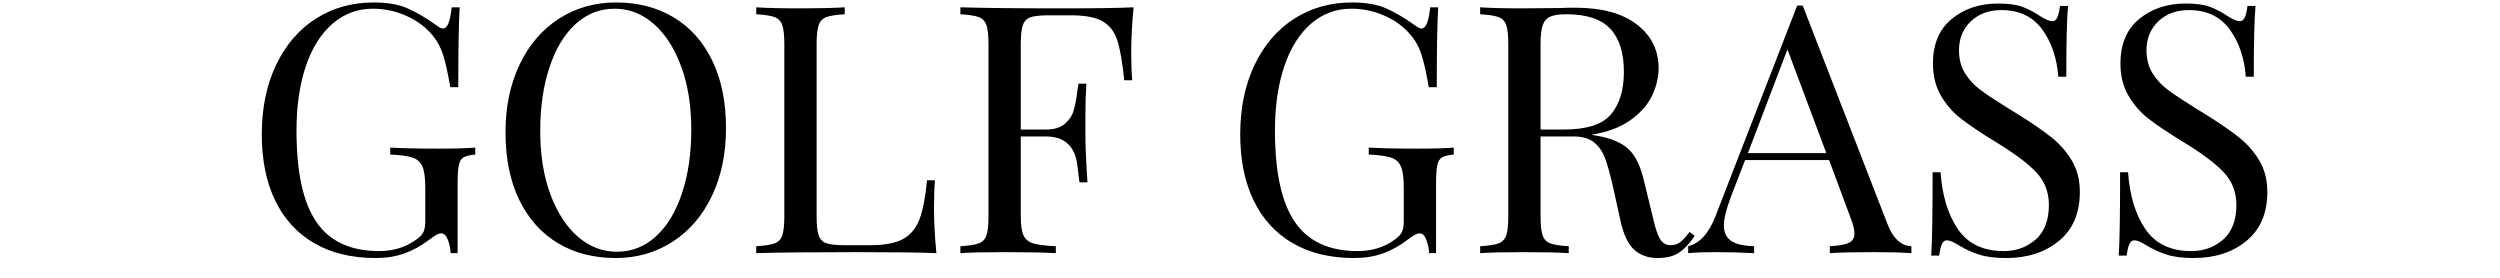 <?xml version="1.0" encoding="UTF-8"?> <svg xmlns="http://www.w3.org/2000/svg" xmlns:xlink="http://www.w3.org/1999/xlink" width="450" height="50" viewBox="0 0 450 50" xml:space="preserve"> <desc>Created with Fabric.js 3.6.3</desc> <defs> </defs> <g transform="matrix(1 0 0 1 228.46 25.935)" style="" id="uidc07z4by6c"> <g xml:space="preserve" style="stroke: rgb(5,130,86); stroke-width: 0; stroke-dasharray:none; stroke-linecap: butt; stroke-dashoffset: 0; stroke-linejoin: miter; stroke-miterlimit: 4; fill: rgb(12,137,91); fill-rule: nonzero; opacity: 1; white-space: pre;"><path style="fill: rgb(0,0,0);" d="M-161.22-25.49Q-157.53-25.49-155.16-24.46Q-152.78-23.43-149.97-21.43L-149.97-21.43Q-149.16-20.80-148.72-20.80L-148.72-20.80Q-147.53-20.80-147.16-24.62L-147.16-24.62L-145.72-24.62Q-145.97-20.55-145.97-10.24L-145.97-10.24L-147.41-10.24Q-147.97-13.55-148.59-15.71Q-149.22-17.87-150.53-19.49L-150.53-19.49Q-152.34-21.74-155.25-23.05Q-158.16-24.37-161.34-24.37L-161.34-24.37Q-165.47-24.37-168.59-21.68Q-171.72-18.99-173.41-14.02Q-175.09-9.05-175.09-2.43L-175.09-2.43Q-175.09 8.82-171.50 14.04Q-167.91 19.26-160.22 19.26L-160.22 19.26Q-156.47 19.26-153.72 17.32L-153.72 17.32Q-152.59 16.57-152.25 15.85Q-151.91 15.13-151.91 13.88L-151.91 13.88L-151.91 7.88Q-151.91 5.26-152.41 4.07Q-152.91 2.88-154.16 2.45Q-155.41 2.01-158.22 1.88L-158.22 1.88L-158.22 0.63Q-154.97 0.82-149.41 0.82L-149.41 0.82Q-145.16 0.82-142.91 0.63L-142.91 0.63L-142.91 1.88Q-144.34 2.01-145.00 2.38Q-145.66 2.76-145.88 3.82Q-146.09 4.88-146.09 7.26L-146.09 7.26L-146.09 19.63L-147.34 19.63Q-147.41 18.38-147.84 17.23Q-148.28 16.07-149.03 16.07L-149.03 16.07Q-149.41 16.07-149.78 16.26Q-150.16 16.45-151.09 17.13L-151.09 17.13Q-153.28 18.82-155.63 19.67Q-157.97 20.51-160.84 20.51L-160.84 20.51Q-167.28 20.51-171.88 17.85Q-176.47 15.20-178.91 10.20Q-181.34 5.20-181.34-1.74L-181.34-1.74Q-181.34-8.87-178.75-14.27Q-176.16-19.68-171.59-22.59Q-167.03-25.49-161.22-25.49L-161.22-25.49Z"></path><path style="fill: rgb(0,0,0);" d="M-117.59-25.49Q-111.66-25.49-107.19-22.80Q-102.72-20.12-100.25-15.02Q-97.78-9.93-97.78-2.87L-97.78-2.87Q-97.78 4.01-100.31 9.32Q-102.84 14.63-107.38 17.57Q-111.91 20.51-117.66 20.51L-117.66 20.51Q-123.59 20.51-128.06 17.82Q-132.53 15.13-135.00 10.04Q-137.47 4.95-137.47-2.12L-137.47-2.12Q-137.47-8.99-134.94-14.30Q-132.41-19.62-127.88-22.55Q-123.34-25.49-117.59-25.49L-117.59-25.49ZM-117.84-24.37Q-121.84-24.37-124.88-21.59Q-127.91-18.80-129.56-13.80Q-131.22-8.80-131.22-2.37L-131.22-2.37Q-131.22 4.13-129.38 9.07Q-127.53 14.01-124.41 16.70Q-121.28 19.38-117.41 19.38L-117.41 19.38Q-113.41 19.38-110.38 16.60Q-107.34 13.82-105.69 8.82Q-104.03 3.82-104.03-2.62L-104.03-2.62Q-104.03-9.12-105.88-14.05Q-107.72-18.99-110.84-21.68Q-113.97-24.37-117.84-24.37L-117.84-24.37Z"></path><path style="fill: rgb(0,0,0);" d="M-76.41-24.62L-76.41-23.37Q-78.66-23.24-79.69-22.87Q-80.72-22.49-81.09-21.43Q-81.47-20.37-81.47-17.99L-81.47-17.99L-81.47 13.01Q-81.47 15.38-81.09 16.45Q-80.72 17.51-79.69 17.85Q-78.66 18.20-76.41 18.20L-76.41 18.20L-71.84 18.20Q-67.97 18.20-65.94 17.10Q-63.91 16.01-62.97 13.57Q-62.03 11.13-61.59 6.51L-61.59 6.51L-60.16 6.51Q-60.34 8.45-60.34 11.63L-60.34 11.63Q-60.34 15.20-59.91 19.63L-59.91 19.63Q-64.16 19.45-74.22 19.45L-74.22 19.45Q-86.22 19.45-92.34 19.63L-92.34 19.63L-92.34 18.38Q-90.09 18.26-89.06 17.88Q-88.03 17.51-87.66 16.45Q-87.28 15.38-87.28 13.01L-87.28 13.01L-87.28-17.99Q-87.28-20.37-87.66-21.43Q-88.03-22.49-89.06-22.87Q-90.09-23.24-92.34-23.37L-92.34-23.37L-92.34-24.62Q-89.72-24.43-84.34-24.43L-84.34-24.43Q-79.34-24.43-76.41-24.62L-76.41-24.62Z"></path><path style="fill: rgb(0,0,0);" d="M-24.41-24.62Q-24.84-20.18-24.84-16.62L-24.84-16.62Q-24.84-13.49-24.66-11.49L-24.66-11.49L-26.09-11.49Q-26.59-16.30-27.34-18.65Q-28.09-20.99-29.97-22.09Q-31.84-23.18-35.72-23.18L-35.72-23.18L-39.66-23.18Q-41.91-23.18-42.94-22.84Q-43.97-22.49-44.34-21.43Q-44.72-20.37-44.72-17.99L-44.72-17.99L-44.72-2.62L-40.16-2.62Q-37.97-2.62-36.78-3.65Q-35.59-4.68-35.19-6.09Q-34.78-7.49-34.53-9.62L-34.53-9.62L-34.34-10.87L-32.91-10.87Q-33.09-8.24-33.09-4.99L-33.09-4.99L-33.09-1.99Q-33.09 1.20-32.72 6.88L-32.72 6.88L-34.16 6.88Q-34.22 6.45-34.53 3.85Q-34.84 1.26-36.25-0.05Q-37.66-1.37-40.16-1.37L-40.16-1.37L-44.72-1.37L-44.72 13.01Q-44.72 15.38-44.22 16.45Q-43.72 17.51-42.47 17.88Q-41.22 18.26-38.41 18.38L-38.41 18.38L-38.41 19.63Q-41.66 19.45-47.59 19.45L-47.59 19.45Q-52.97 19.45-55.59 19.63L-55.59 19.63L-55.59 18.38Q-53.34 18.26-52.31 17.88Q-51.28 17.51-50.91 16.45Q-50.53 15.38-50.53 13.01L-50.53 13.01L-50.53-17.99Q-50.53-20.37-50.91-21.43Q-51.28-22.49-52.31-22.87Q-53.34-23.24-55.59-23.37L-55.59-23.37L-55.59-24.62Q-49.47-24.43-37.47-24.43L-37.47-24.43Q-28.28-24.43-24.41-24.62L-24.41-24.62Z"></path><path style="fill: rgb(0,0,0);" d=""></path><path style="fill: rgb(0,0,0);" d="M14.91-25.49Q18.59-25.49 20.97-24.46Q23.34-23.43 26.16-21.43L26.16-21.43Q26.97-20.80 27.41-20.80L27.41-20.80Q28.59-20.80 28.97-24.62L28.97-24.62L30.41-24.62Q30.16-20.55 30.16-10.24L30.16-10.24L28.72-10.24Q28.16-13.55 27.53-15.71Q26.91-17.87 25.59-19.49L25.59-19.49Q23.78-21.74 20.88-23.05Q17.97-24.37 14.78-24.37L14.78-24.37Q10.66-24.37 7.53-21.68Q4.41-18.99 2.72-14.02Q1.03-9.05 1.03-2.43L1.03-2.43Q1.03 8.82 4.63 14.04Q8.22 19.26 15.91 19.26L15.91 19.26Q19.66 19.26 22.41 17.32L22.41 17.32Q23.53 16.57 23.88 15.85Q24.22 15.13 24.22 13.88L24.22 13.88L24.22 7.88Q24.22 5.26 23.72 4.07Q23.22 2.88 21.97 2.45Q20.72 2.01 17.91 1.88L17.91 1.88L17.91 0.63Q21.16 0.82 26.72 0.82L26.72 0.82Q30.97 0.82 33.22 0.63L33.22 0.63L33.22 1.88Q31.78 2.01 31.13 2.38Q30.47 2.76 30.25 3.82Q30.03 4.88 30.03 7.26L30.03 7.26L30.03 19.63L28.78 19.63Q28.72 18.38 28.28 17.23Q27.84 16.07 27.09 16.07L27.09 16.07Q26.72 16.07 26.34 16.26Q25.97 16.45 25.03 17.13L25.03 17.13Q22.84 18.82 20.50 19.67Q18.16 20.51 15.28 20.51L15.28 20.51Q8.84 20.51 4.25 17.85Q-0.34 15.20-2.78 10.20Q-5.22 5.20-5.22-1.74L-5.22-1.74Q-5.22-8.87-2.63-14.27Q-0.03-19.68 4.53-22.59Q9.09-25.49 14.91-25.49L14.91-25.49Z"></path><path style="fill: rgb(0,0,0);" d="M75.66 15.82L76.59 16.51Q75.16 18.63 73.72 19.57Q72.28 20.51 69.91 20.51L69.91 20.51Q67.34 20.51 65.69 19.01Q64.03 17.51 63.22 13.76L63.22 13.76L61.84 7.51Q61.09 4.26 60.44 2.51Q59.78 0.76 58.47-0.30Q57.16-1.37 54.78-1.37L54.78-1.37L48.84-1.37L48.84 13.01Q48.84 15.38 49.22 16.45Q49.59 17.51 50.63 17.88Q51.66 18.26 53.91 18.38L53.91 18.38L53.91 19.63Q51.03 19.45 45.97 19.45L45.97 19.45Q40.59 19.45 37.97 19.63L37.97 19.63L37.97 18.38Q40.22 18.26 41.25 17.88Q42.28 17.51 42.66 16.45Q43.03 15.38 43.03 13.01L43.03 13.01L43.03-17.99Q43.03-20.37 42.66-21.43Q42.28-22.49 41.25-22.87Q40.22-23.24 37.97-23.37L37.97-23.37L37.97-24.62Q40.59-24.43 45.59-24.43L45.59-24.43L52.34-24.49Q53.53-24.55 55.03-24.55L55.03-24.55Q62.28-24.55 66.19-21.52Q70.09-18.49 70.09-13.68L70.09-13.68Q70.09-11.24 68.94-8.77Q67.78-6.30 65.06-4.34Q62.34-2.37 57.97-1.68L57.97-1.68L58.72-1.55Q62.84-0.87 64.72 0.95Q66.59 2.76 67.47 6.70L67.47 6.70L69.03 13.07Q69.66 15.95 70.34 17.07Q71.03 18.20 72.22 18.20L72.22 18.20Q73.28 18.20 74.00 17.63Q74.72 17.07 75.66 15.82L75.66 15.82ZM53.47-23.37Q51.53-23.37 50.56-22.93Q49.59-22.49 49.22-21.37Q48.84-20.24 48.84-17.99L48.84-17.99L48.84-2.62L53.03-2.62Q59.22-2.62 61.53-5.37Q63.84-8.12 63.84-12.99L63.84-12.99Q63.84-18.12 61.41-20.74Q58.97-23.37 53.47-23.37L53.47-23.37Z"></path><path style="fill: rgb(0,0,0);" d="M111.28 14.38Q112.78 18.26 115.59 18.38L115.59 18.38L115.59 19.63Q113.09 19.45 108.91 19.45L108.91 19.45Q103.53 19.45 100.91 19.63L100.91 19.63L100.91 18.38Q103.28 18.26 104.31 17.79Q105.34 17.32 105.34 16.07L105.34 16.07Q105.34 15.01 104.59 13.13L104.59 13.13L100.78 2.88L85.66 2.88L83.09 9.51Q81.84 12.88 81.84 14.63L81.84 14.63Q81.84 16.57 83.19 17.45Q84.53 18.32 87.28 18.38L87.28 18.38L87.28 19.63Q83.72 19.45 80.09 19.45L80.09 19.45Q77.28 19.45 75.41 19.63L75.41 19.63L75.41 18.38Q78.53 17.63 80.34 12.95L80.34 12.95L95.03-24.93L96.03-24.93L111.28 14.38ZM86.16 1.63L100.28 1.63L93.28-17.05L86.16 1.63Z"></path><path style="fill: rgb(0,0,0);" d="M131.22-25.30Q133.97-25.30 135.56-24.71Q137.16-24.12 138.84-22.99L138.84-22.99Q140.22-22.12 140.97-22.12L140.97-22.12Q141.53-22.12 141.84-22.77Q142.16-23.43 142.34-24.87L142.34-24.87L143.78-24.87Q143.47-21.24 143.47-12.12L143.47-12.12L142.03-12.12Q141.66-17.18 139.13-20.65Q136.59-24.12 131.78-24.12L131.78-24.12Q128.41-24.12 126.28-22.09Q124.16-20.05 124.16-16.87L124.16-16.87Q124.16-14.49 125.25-12.74Q126.34-10.99 128.03-9.74Q129.72-8.49 132.84-6.55L132.84-6.55L134.66-5.43Q138.59-2.99 140.88-1.15Q143.16 0.70 144.53 3.07Q145.91 5.45 145.91 8.63L145.91 8.63Q145.91 14.32 142.16 17.42Q138.41 20.51 132.66 20.51L132.66 20.51Q129.66 20.51 127.75 19.88Q125.84 19.26 124.09 18.20L124.09 18.20Q122.72 17.32 121.97 17.32L121.97 17.32Q121.41 17.32 121.09 17.98Q120.78 18.63 120.59 20.07L120.59 20.07L119.16 20.07Q119.41 16.63 119.41 5.07L119.41 5.07L120.84 5.07Q121.28 11.38 123.97 15.32Q126.66 19.26 132.22 19.26L132.22 19.26Q135.59 19.26 137.97 17.17Q140.34 15.07 140.34 10.95L140.34 10.95Q140.34 7.45 138.00 5.01Q135.66 2.57 130.59-0.49L130.59-0.49Q126.91-2.74 124.63-4.49Q122.34-6.24 120.91-8.71Q119.47-11.18 119.47-14.49L119.47-14.49Q119.47-19.74 122.84-22.52Q126.22-25.30 131.22-25.30L131.22-25.30Z"></path><path style="fill: rgb(0,0,0);" d="M164.97-25.30Q167.72-25.30 169.31-24.71Q170.91-24.12 172.59-22.99L172.59-22.99Q173.97-22.12 174.72-22.12L174.72-22.12Q175.28-22.12 175.59-22.77Q175.91-23.43 176.09-24.87L176.09-24.87L177.53-24.87Q177.22-21.24 177.22-12.12L177.22-12.12L175.78-12.12Q175.41-17.18 172.88-20.65Q170.34-24.12 165.53-24.12L165.53-24.12Q162.16-24.12 160.03-22.09Q157.91-20.05 157.91-16.87L157.91-16.87Q157.91-14.49 159.00-12.74Q160.09-10.99 161.78-9.74Q163.47-8.49 166.59-6.55L166.59-6.55L168.41-5.43Q172.34-2.99 174.63-1.15Q176.91 0.70 178.28 3.07Q179.66 5.45 179.66 8.63L179.66 8.63Q179.66 14.32 175.91 17.42Q172.16 20.51 166.41 20.51L166.41 20.51Q163.41 20.51 161.50 19.88Q159.59 19.26 157.84 18.20L157.84 18.20Q156.47 17.32 155.72 17.32L155.72 17.32Q155.16 17.32 154.84 17.98Q154.53 18.63 154.34 20.07L154.34 20.07L152.91 20.07Q153.16 16.63 153.16 5.07L153.16 5.07L154.59 5.07Q155.03 11.38 157.72 15.32Q160.41 19.26 165.97 19.26L165.97 19.26Q169.34 19.26 171.72 17.17Q174.09 15.07 174.09 10.95L174.09 10.95Q174.09 7.45 171.75 5.01Q169.41 2.57 164.34-0.49L164.34-0.49Q160.66-2.74 158.38-4.49Q156.09-6.24 154.66-8.71Q153.22-11.18 153.22-14.49L153.22-14.49Q153.22-19.74 156.59-22.52Q159.97-25.30 164.97-25.30L164.97-25.30Z"></path></g></g> </svg> 